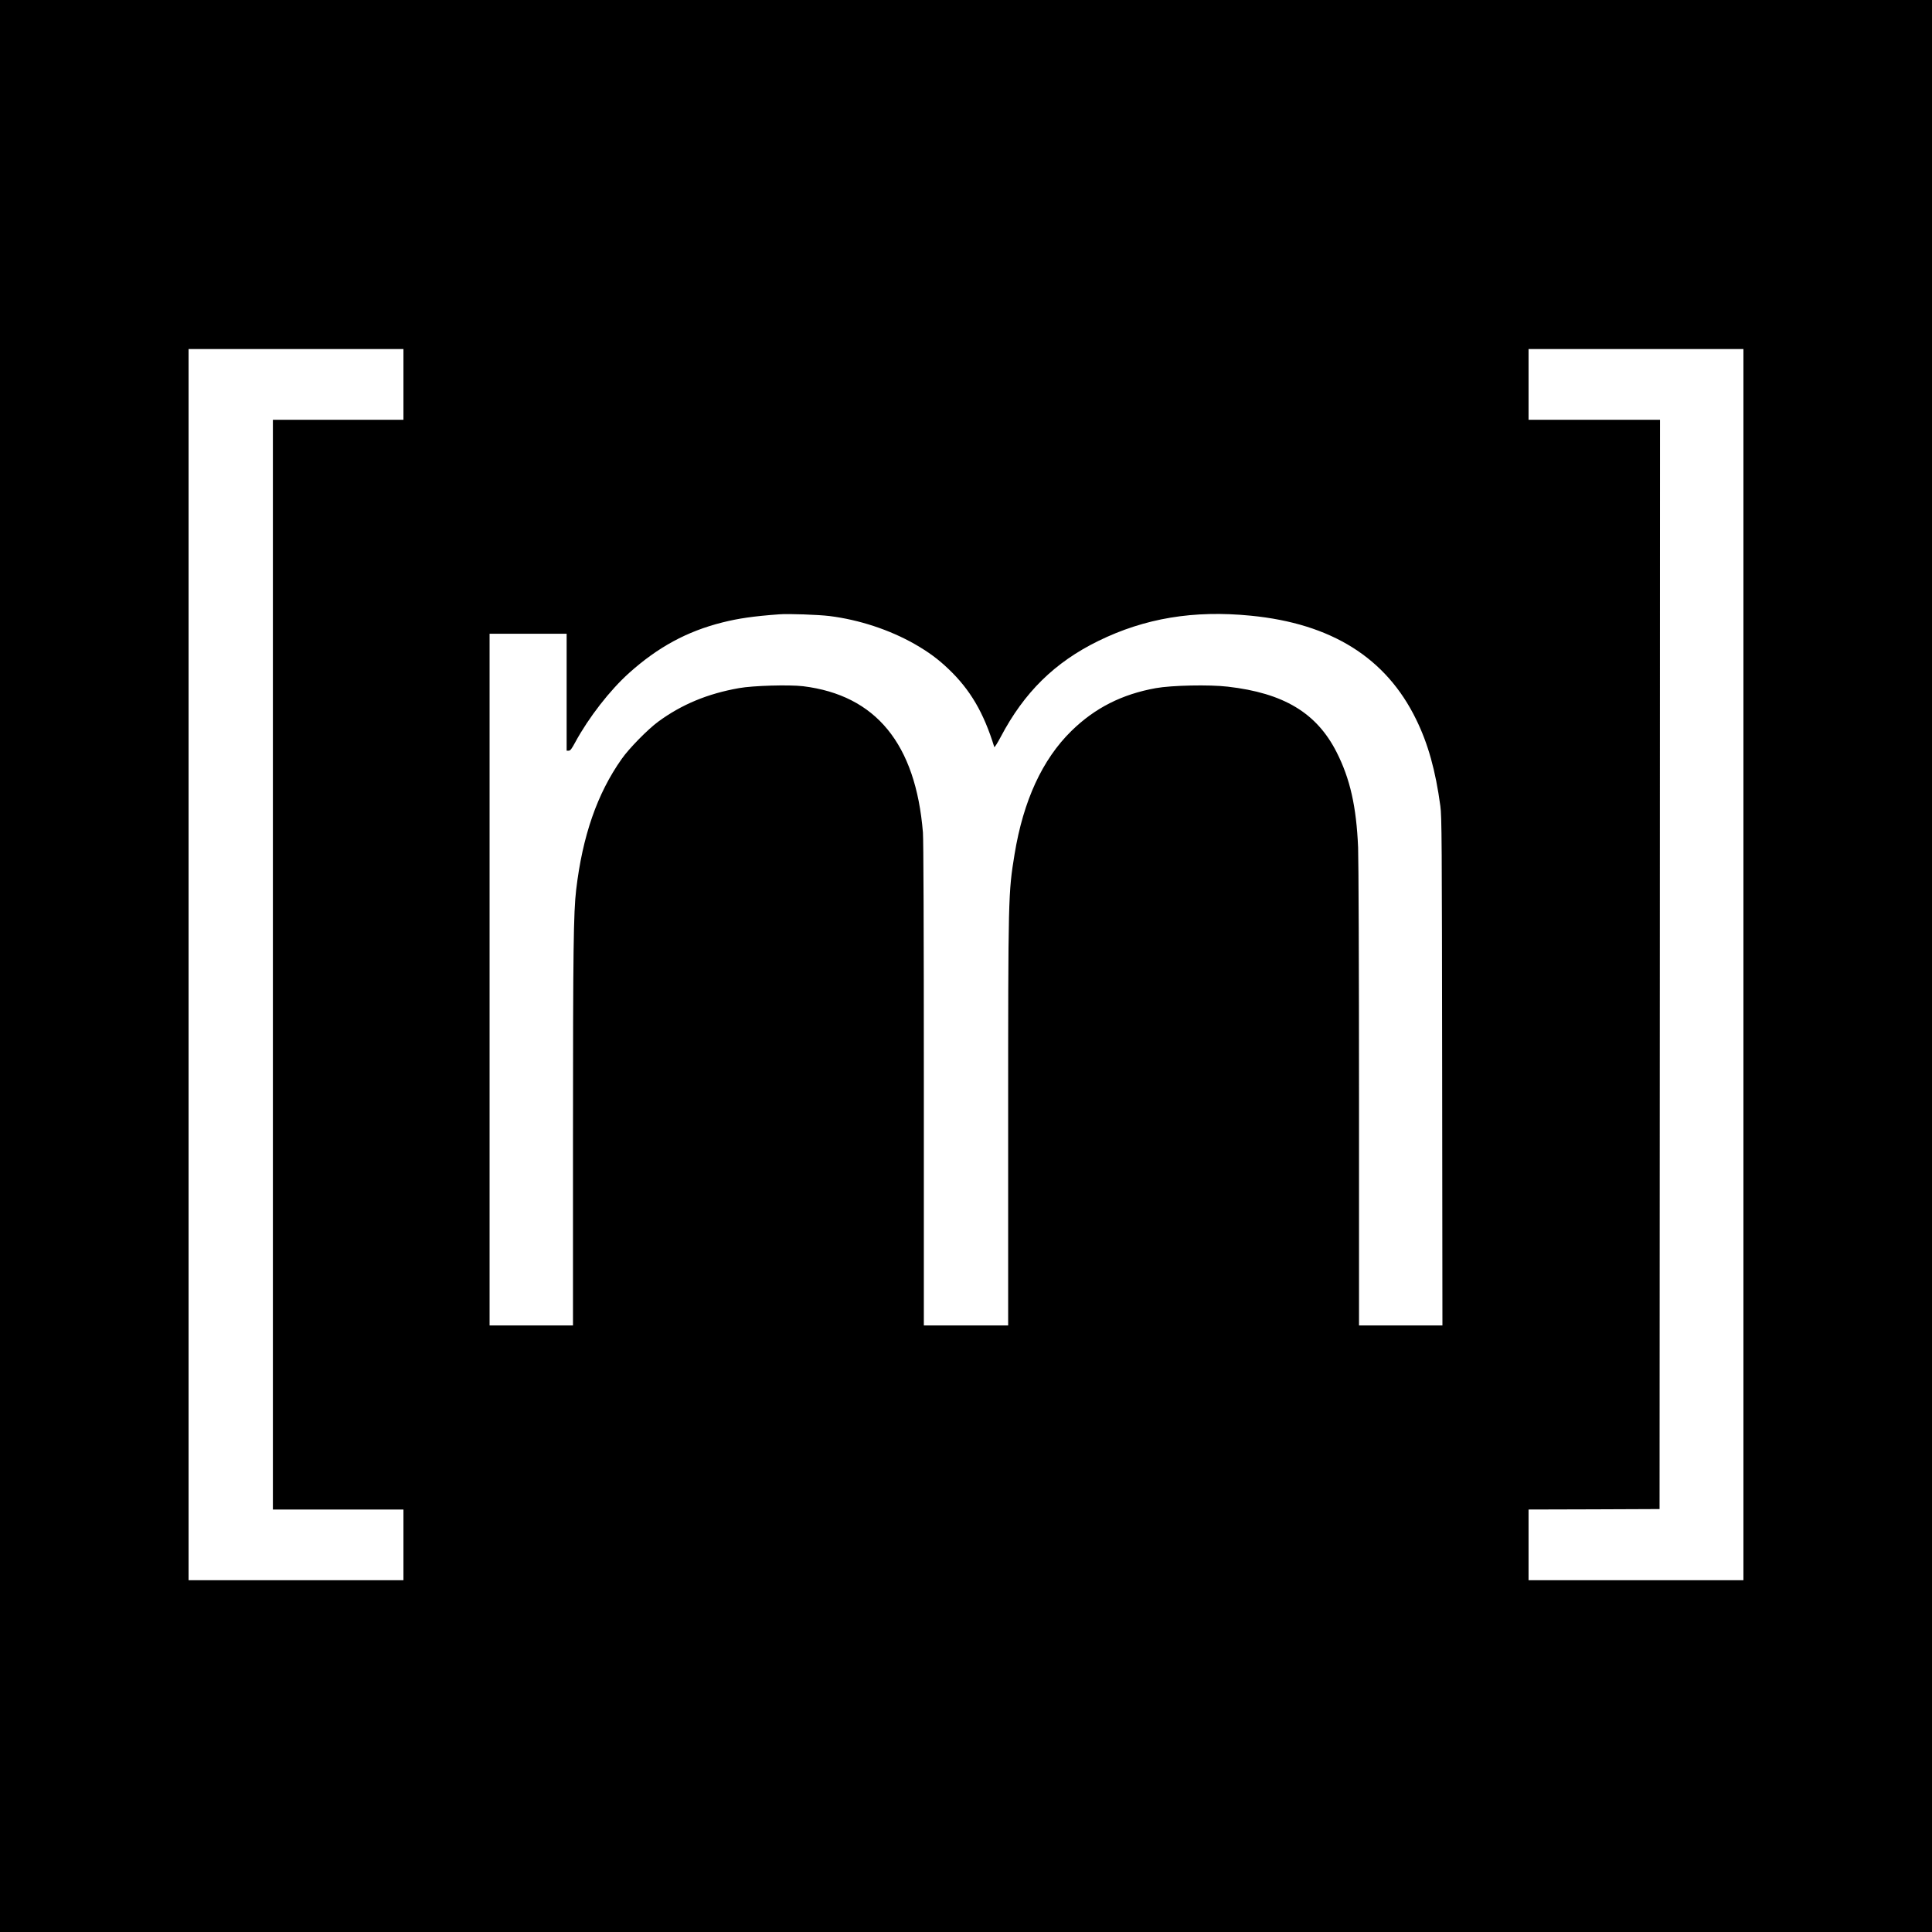 <?xml version="1.0" standalone="no"?>
<!DOCTYPE svg PUBLIC "-//W3C//DTD SVG 20010904//EN"
 "http://www.w3.org/TR/2001/REC-SVG-20010904/DTD/svg10.dtd">
<svg version="1.0" xmlns="http://www.w3.org/2000/svg"
 width="2131pt" height="2131pt" viewBox="0 0 2131 2131"
 preserveAspectRatio="xMidYMid meet">
<g transform="translate(0,2131) scale(0.1,-0.1)"
fill="#000000" stroke="none">
<path d="M0 10655 l0 -10655 10655 0 10655 0 0 10655 0 10655 -10655 0 -10655
0 0 -10655z m4450 6415 l0 -390 -720 0 -720 0 0 -6010 0 -6010 720 0 720 0 0
-390 0 -390 -1185 0 -1185 0 0 6790 0 6790 1185 0 1185 0 0 -390z m14780
-6400 l0 -6790 -1185 0 -1185 0 0 390 0 390 723 2 722 3 3 6008 2 6007 -725 0
-725 0 0 390 0 390 1185 0 1185 0 0 -6790z m-10080 3845 c327 -41 661 -151
939 -309 153 -88 258 -165 374 -276 239 -228 387 -480 504 -860 2 -8 34 42 70
110 259 493 596 824 1077 1060 515 252 1052 341 1681 279 891 -87 1494 -465
1825 -1144 132 -269 214 -564 267 -955 16 -115 17 -359 20 -2927 l3 -2803
-460 0 -460 0 0 2523 c0 1415 -5 2622 -10 2749 -19 451 -88 758 -238 1053
-220 432 -583 650 -1199 721 -203 24 -620 15 -793 -16 -374 -67 -674 -219
-933 -473 -320 -314 -529 -768 -626 -1357 -70 -429 -71 -455 -71 -2957 l0
-2243 -465 0 -465 0 0 2654 c0 1746 -4 2699 -10 2783 -80 979 -519 1515 -1322
1614 -154 18 -552 7 -707 -21 -346 -61 -632 -180 -891 -370 -114 -84 -320
-293 -402 -410 -271 -383 -433 -851 -503 -1445 -29 -249 -35 -653 -35 -2722
l0 -2083 -460 0 -460 0 0 3815 0 3815 425 0 425 0 0 -645 0 -645 23 0 c18 0
32 19 72 93 149 274 382 574 595 765 317 284 637 458 1026 556 179 45 342 69
629 90 100 8 433 -4 555 -19z"/>
</g>
</svg>
